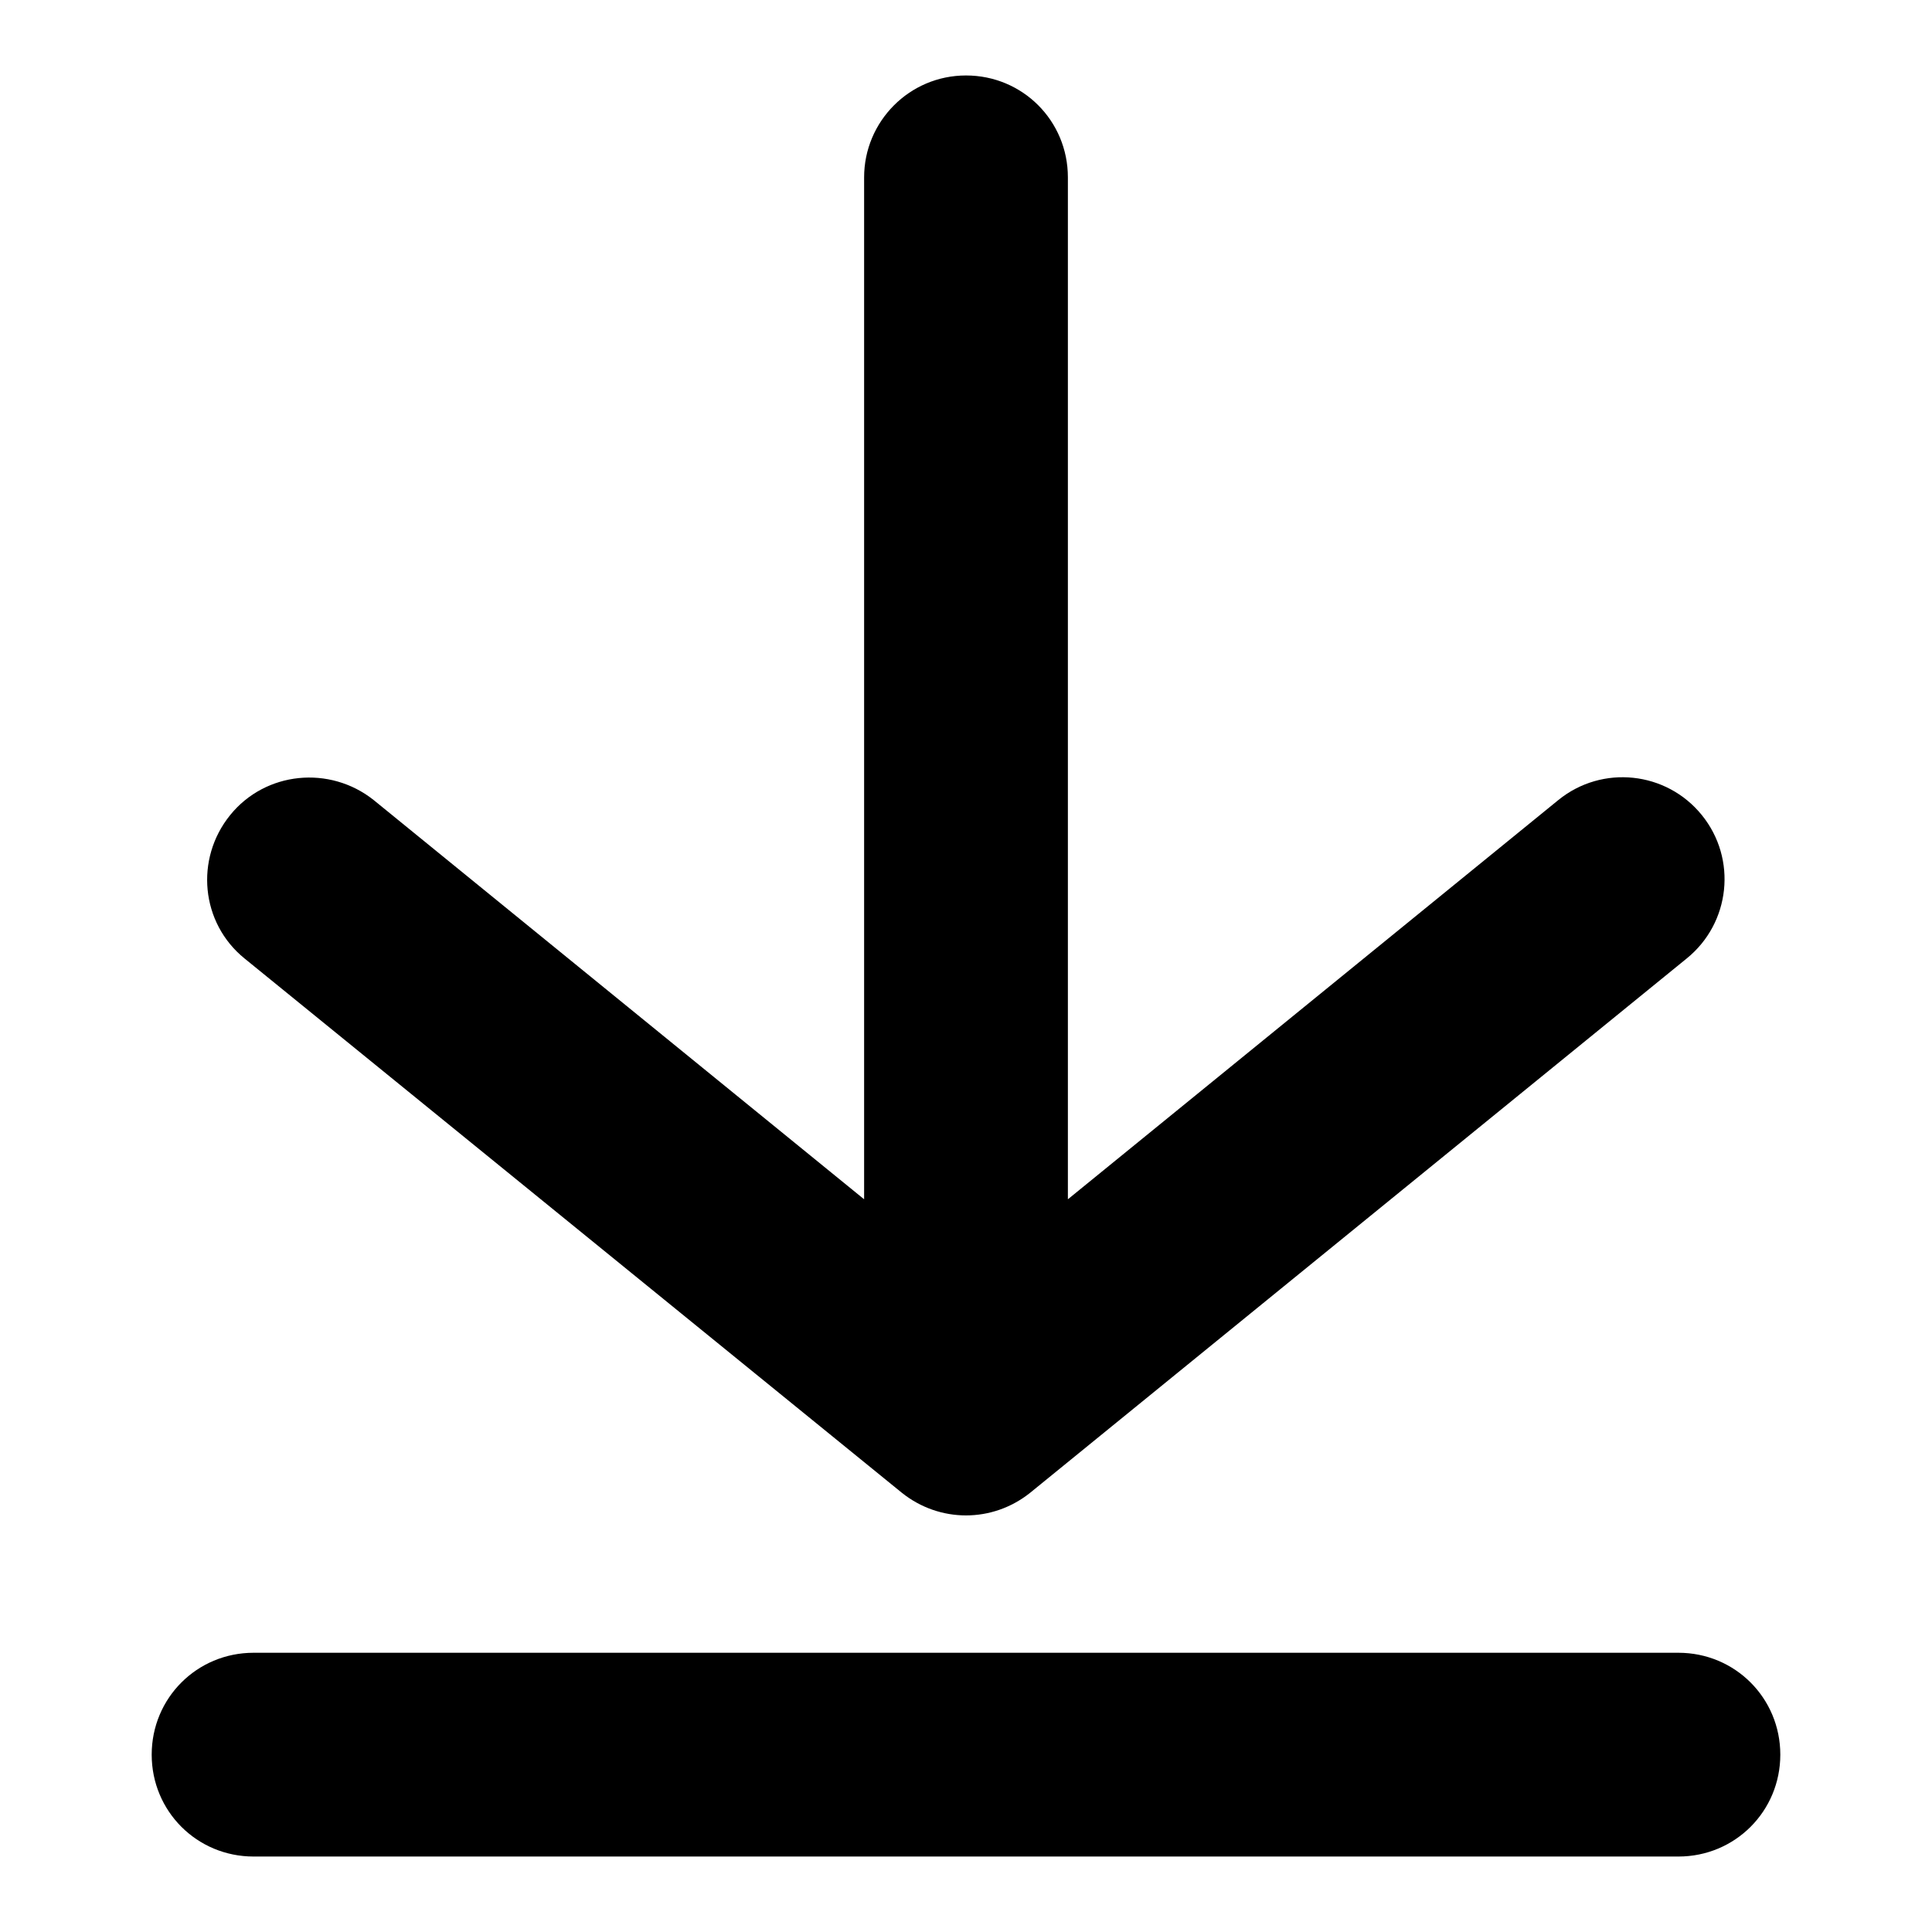 <?xml version="1.0" encoding="utf-8"?>
<!-- Svg Vector Icons : http://www.onlinewebfonts.com/icon -->
<!DOCTYPE svg PUBLIC "-//W3C//DTD SVG 1.1//EN" "http://www.w3.org/Graphics/SVG/1.1/DTD/svg11.dtd">
<svg version="1.1" xmlns="http://www.w3.org/2000/svg" xmlns:xlink="http://www.w3.org/1999/xlink" x="0px" y="0px" viewBox="0 0 256 256" enable-background="new 0 0 256 256" xml:space="preserve">
<g> <path fill="#000000" d="M222.4,246H33.6c-7.5,0-13.5-6-13.5-13.5s6-13.5,13.5-13.5h188.8c7.5,0,13.5,6,13.5,13.5 S229.9,246,222.4,246z M128,182.2c-7.5,0-13.5-6-13.5-13.5V23.5c0-7.4,6-13.5,13.5-13.5c7.5,0,13.5,6,13.5,13.5v145.3 C141.5,176.2,135.5,182.2,128,182.2z M128,200.8c-3,0-6-1-8.5-3L32.4,127c-5.8-4.7-6.6-13.2-1.9-19c4.7-5.8,13.2-6.6,19-2 l78.5,63.9l78.5-63.9c5.8-4.7,14.3-3.8,19,2c4.7,5.8,3.8,14.3-2,19l-87,70.8C134,199.8,131,200.8,128,200.8z"/></g>
</svg>